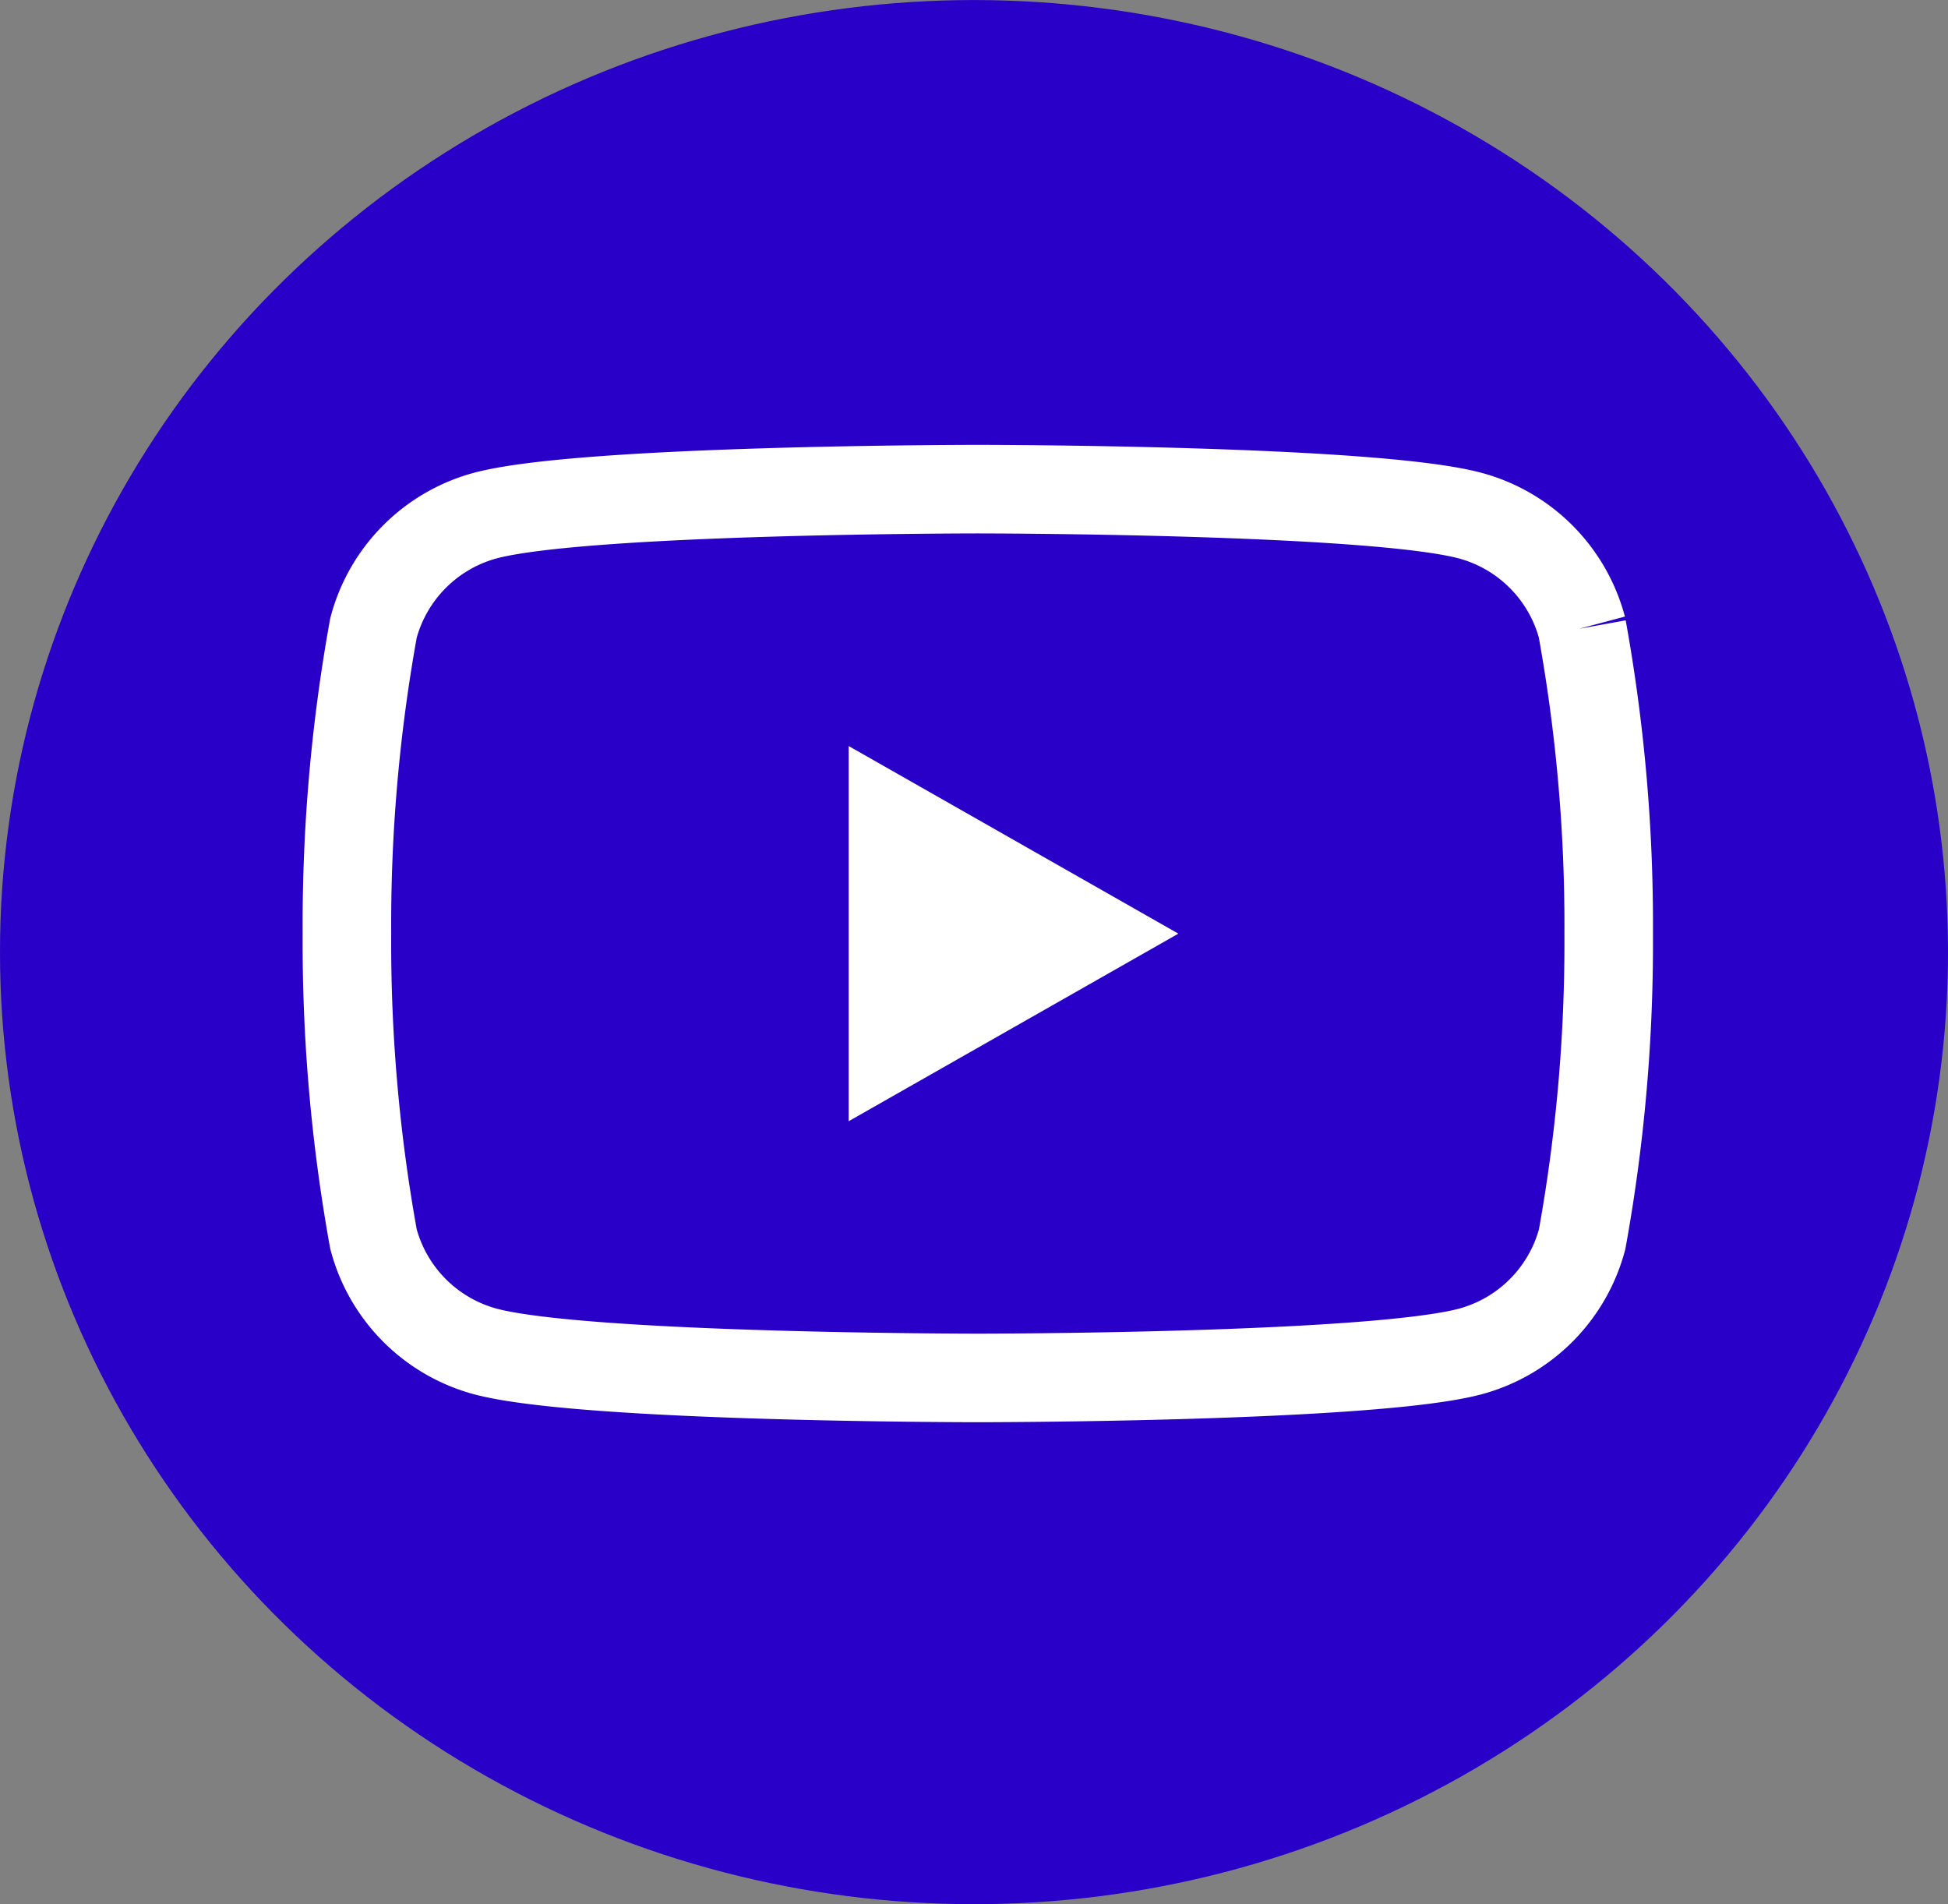 <svg xmlns="http://www.w3.org/2000/svg" width="44" height="43" viewBox="0 0 44 43">
  <rect x="0" y="0" width="44" height="43" fill="#808080" stroke="none"/>
  <g id="Raggruppa_45" data-name="Raggruppa 45" transform="translate(0.268 -0.419)">
    <ellipse id="Ellisse_5" data-name="Ellisse 5" cx="22" cy="21.5" rx="22" ry="21.5" transform="translate(-0.268 0.42)" fill="#2800c8"/>
    <g id="YouTube-Icon-Full-Color-Logo.wine" transform="translate(7.568 11.465)">
      <path id="Tracciato_90" data-name="Tracciato 90" d="M27.9,3.135A3.58,3.58,0,0,0,25.379.6C23.157,0,14.247,0,14.247,0S5.337,0,3.115.6A3.58,3.58,0,0,0,.6,3.135a37.563,37.563,0,0,0-.6,6.9,37.564,37.564,0,0,0,.6,6.9,3.58,3.58,0,0,0,2.519,2.536c2.222.6,11.132.6,11.132.6s8.91,0,11.132-.6A3.581,3.581,0,0,0,27.9,16.941a37.557,37.557,0,0,0,.6-6.9,37.555,37.555,0,0,0-.6-6.9" transform="translate(0 0)" fill="none" stroke="#fff" stroke-width="2"/>
      <path id="Tracciato_91" data-name="Tracciato 91" d="M93.333,56.248l7.447-4.236-7.447-4.237Z" transform="translate(-82 -41.974)" fill="#fff"/>
    </g>
  </g>
</svg>
